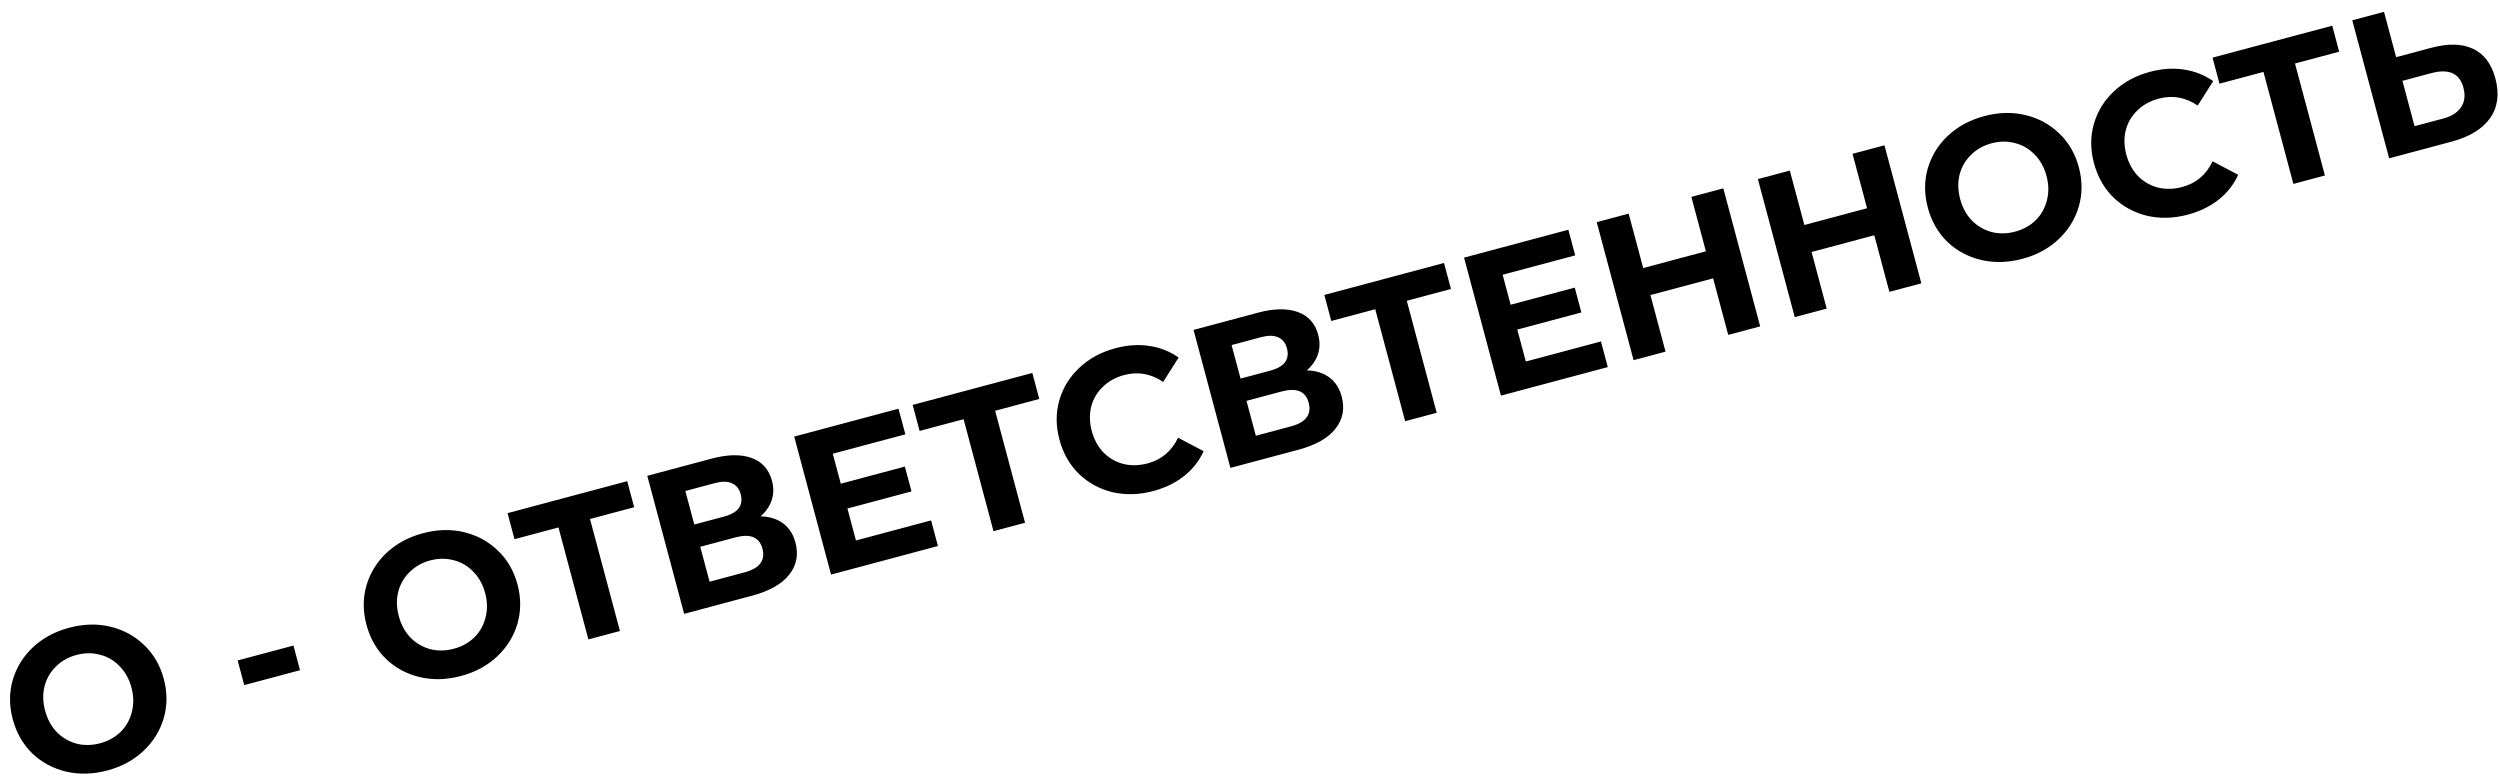 <?xml version="1.0" encoding="UTF-8"?> <svg xmlns="http://www.w3.org/2000/svg" width="196" height="61" viewBox="0 0 196 61" fill="none"> <path d="M8.416 60.405C7.292 60.705 6.213 60.734 5.176 60.492C4.15 60.247 3.267 59.771 2.526 59.064C1.793 58.343 1.284 57.453 1 56.391C0.717 55.33 0.715 54.309 0.994 53.329C1.281 52.336 1.808 51.478 2.575 50.754C3.352 50.027 4.303 49.514 5.426 49.214C6.549 48.914 7.624 48.886 8.65 49.131C9.676 49.376 10.56 49.857 11.304 50.575C12.045 51.282 12.557 52.166 12.841 53.228C13.125 54.289 13.123 55.316 12.836 56.309C12.547 57.292 12.018 58.145 11.251 58.869C10.484 59.593 9.539 60.105 8.416 60.405ZM7.846 58.272C8.485 58.101 9.023 57.803 9.461 57.377C9.897 56.94 10.189 56.42 10.337 55.818C10.495 55.212 10.485 54.575 10.306 53.905C10.127 53.235 9.818 52.677 9.379 52.232C8.95 51.783 8.439 51.483 7.847 51.333C7.252 51.171 6.635 51.176 5.996 51.347C5.357 51.518 4.82 51.821 4.384 52.258C3.946 52.684 3.648 53.2 3.489 53.805C3.341 54.408 3.357 55.044 3.535 55.714C3.714 56.384 4.018 56.943 4.447 57.391C4.887 57.837 5.404 58.141 5.999 58.302C6.591 58.453 7.207 58.443 7.846 58.272ZM18.632 51.78L23.006 50.611L23.523 52.544L19.148 53.712L18.632 51.78ZM36.146 52.997C35.023 53.297 33.943 53.326 32.907 53.084C31.881 52.839 30.997 52.363 30.256 51.655C29.523 50.935 29.015 50.044 28.731 48.983C28.447 47.921 28.445 46.9 28.724 45.92C29.011 44.928 29.538 44.069 30.305 43.345C31.083 42.619 32.033 42.105 33.156 41.805C34.28 41.505 35.354 41.477 36.38 41.722C37.406 41.967 38.291 42.448 39.035 43.166C39.776 43.873 40.288 44.758 40.572 45.819C40.855 46.881 40.854 47.908 40.567 48.901C40.277 49.883 39.749 50.737 38.982 51.461C38.215 52.184 37.27 52.697 36.146 52.997ZM35.576 50.863C36.215 50.693 36.754 50.394 37.192 49.968C37.627 49.532 37.919 49.012 38.067 48.409C38.226 47.804 38.215 47.166 38.037 46.496C37.858 45.827 37.548 45.269 37.109 44.823C36.68 44.375 36.17 44.075 35.577 43.924C34.982 43.763 34.365 43.768 33.726 43.938C33.087 44.109 32.55 44.413 32.115 44.849C31.677 45.275 31.378 45.791 31.22 46.397C31.072 46.999 31.087 47.635 31.266 48.305C31.445 48.975 31.749 49.534 32.178 49.983C32.617 50.428 33.134 50.732 33.73 50.893C34.322 51.044 34.937 51.034 35.576 50.863ZM49.719 39.765L46.257 40.69L48.603 49.47L46.129 50.131L43.784 41.351L40.337 42.272L39.791 40.231L49.174 37.724L49.719 39.765ZM59.627 40.48C60.339 40.499 60.929 40.684 61.398 41.033C61.867 41.383 62.188 41.882 62.361 42.532C62.617 43.49 62.451 44.335 61.863 45.066C61.285 45.795 60.321 46.34 58.971 46.7L53.638 48.125L50.747 37.304L55.786 35.958C57.043 35.622 58.087 35.603 58.917 35.9C59.747 36.197 60.282 36.794 60.522 37.691C60.665 38.226 60.657 38.736 60.5 39.22C60.339 39.694 60.048 40.113 59.627 40.48ZM54.433 41.122L56.767 40.499C57.313 40.353 57.697 40.134 57.917 39.844C58.135 39.543 58.186 39.176 58.07 38.743C57.957 38.32 57.726 38.034 57.377 37.885C57.038 37.732 56.601 37.728 56.065 37.871L53.731 38.494L54.433 41.122ZM58.382 44.87C59.557 44.556 60.02 43.935 59.773 43.008C59.533 42.111 58.826 41.82 57.651 42.134L54.9 42.869L55.631 45.605L58.382 44.87ZM72.997 40.8L73.534 42.809L65.155 45.048L62.265 34.227L70.442 32.043L70.979 34.052L65.29 35.572L65.918 37.922L70.942 36.579L71.462 38.527L66.438 39.869L67.107 42.373L72.997 40.8ZM81.481 31.28L78.018 32.205L80.364 40.985L77.89 41.645L75.545 32.865L72.098 33.786L71.552 31.746L80.935 29.239L81.481 31.28ZM90.414 38.498C89.311 38.793 88.248 38.823 87.225 38.589C86.209 38.341 85.331 37.864 84.59 37.156C83.856 36.436 83.347 35.54 83.06 34.468C82.774 33.396 82.77 32.37 83.049 31.39C83.336 30.397 83.859 29.545 84.619 28.835C85.386 28.111 86.326 27.6 87.439 27.303C88.377 27.052 89.266 26.991 90.106 27.12C90.957 27.246 91.723 27.55 92.403 28.03L91.192 29.944C90.235 29.294 89.215 29.114 88.133 29.403C87.463 29.582 86.905 29.891 86.46 30.33C86.011 30.759 85.707 31.276 85.549 31.882C85.401 32.484 85.416 33.121 85.595 33.791C85.774 34.46 86.078 35.02 86.507 35.468C86.946 35.914 87.469 36.216 88.074 36.374C88.677 36.522 89.313 36.507 89.983 36.328C91.065 36.039 91.858 35.369 92.361 34.318L94.365 35.373C94.017 36.139 93.507 36.789 92.832 37.322C92.158 37.856 91.352 38.248 90.414 38.498ZM102.453 29.038C103.165 29.058 103.755 29.242 104.224 29.592C104.693 29.942 105.014 30.441 105.188 31.09C105.444 32.048 105.277 32.893 104.689 33.625C104.111 34.353 103.147 34.898 101.797 35.259L96.464 36.683L93.573 25.863L98.612 24.517C99.869 24.181 100.913 24.161 101.743 24.459C102.573 24.756 103.108 25.352 103.348 26.249C103.491 26.785 103.484 27.295 103.326 27.779C103.165 28.252 102.874 28.672 102.453 29.038ZM97.259 29.681L99.593 29.057C100.139 28.911 100.523 28.693 100.743 28.402C100.961 28.101 101.012 27.734 100.896 27.301C100.783 26.879 100.552 26.593 100.203 26.443C99.864 26.291 99.427 26.286 98.891 26.429L96.557 27.053L97.259 29.681ZM101.208 33.428C102.383 33.115 102.847 32.494 102.599 31.567C102.359 30.67 101.652 30.379 100.477 30.692L97.726 31.427L98.457 34.164L101.208 33.428ZM113.755 22.657L110.292 23.582L112.638 32.362L110.165 33.023L107.819 24.243L104.372 25.164L103.827 23.123L113.21 20.617L113.755 22.657ZM125.514 26.769L126.051 28.779L117.673 31.017L114.782 20.197L122.959 18.012L123.496 20.021L117.808 21.541L118.435 23.891L123.459 22.549L123.98 24.496L118.956 25.838L119.625 28.343L125.514 26.769ZM135.107 14.767L137.998 25.587L135.493 26.256L134.308 21.82L129.393 23.133L130.578 27.569L128.074 28.238L125.183 17.418L127.687 16.749L128.827 21.015L133.742 19.702L132.603 15.436L135.107 14.767ZM147.742 11.391L150.633 22.212L148.128 22.881L146.943 18.444L142.028 19.757L143.213 24.194L140.709 24.863L137.818 14.042L140.322 13.373L141.462 17.64L146.377 16.326L145.238 12.06L147.742 11.391ZM158.556 20.293C157.433 20.593 156.353 20.622 155.317 20.38C154.291 20.136 153.407 19.66 152.666 18.952C151.933 18.232 151.424 17.341 151.141 16.279C150.857 15.218 150.855 14.197 151.134 13.217C151.421 12.224 151.948 11.366 152.715 10.642C153.493 9.915 154.443 9.402 155.566 9.102C156.689 8.802 157.764 8.774 158.79 9.019C159.816 9.264 160.701 9.745 161.445 10.463C162.186 11.17 162.698 12.055 162.982 13.116C163.265 14.177 163.264 15.205 162.977 16.198C162.687 17.18 162.159 18.034 161.392 18.757C160.625 19.481 159.679 19.993 158.556 20.293ZM157.986 18.16C158.625 17.989 159.164 17.691 159.602 17.265C160.037 16.828 160.329 16.309 160.477 15.706C160.636 15.101 160.625 14.463 160.446 13.793C160.268 13.123 159.958 12.566 159.519 12.12C159.09 11.671 158.58 11.372 157.987 11.221C157.392 11.06 156.775 11.064 156.136 11.235C155.497 11.406 154.96 11.709 154.525 12.146C154.086 12.572 153.788 13.088 153.63 13.693C153.482 14.296 153.497 14.932 153.676 15.602C153.855 16.272 154.159 16.831 154.588 17.279C155.027 17.725 155.544 18.029 156.139 18.19C156.732 18.341 157.347 18.331 157.986 18.16ZM171.522 16.829C170.419 17.124 169.357 17.154 168.333 16.919C167.318 16.672 166.439 16.194 165.698 15.487C164.965 14.767 164.455 13.87 164.169 12.799C163.882 11.727 163.879 10.701 164.158 9.721C164.445 8.728 164.968 7.876 165.727 7.166C166.495 6.442 167.435 5.931 168.548 5.634C169.485 5.383 170.375 5.322 171.215 5.451C172.066 5.577 172.831 5.88 173.512 6.361L172.3 8.275C171.343 7.625 170.323 7.445 169.241 7.734C168.571 7.913 168.014 8.222 167.568 8.661C167.119 9.09 166.816 9.607 166.658 10.213C166.509 10.815 166.525 11.452 166.704 12.121C166.883 12.791 167.187 13.351 167.616 13.799C168.055 14.245 168.577 14.547 169.183 14.705C169.785 14.853 170.422 14.838 171.091 14.659C172.173 14.37 172.966 13.7 173.469 12.649L175.473 13.704C175.126 14.47 174.615 15.12 173.941 15.653C173.266 16.187 172.46 16.579 171.522 16.829ZM183.391 4.053L179.928 4.978L182.274 13.758L179.801 14.419L177.455 5.639L174.008 6.56L173.463 4.519L182.846 2.013L183.391 4.053ZM190.608 3.748C191.927 3.395 193.015 3.419 193.873 3.82C194.741 4.217 195.329 4.993 195.638 6.147C195.965 7.373 195.824 8.416 195.214 9.274C194.612 10.12 193.605 10.731 192.193 11.108L187.309 12.413L184.418 1.593L186.907 0.928L187.856 4.483L190.608 3.748ZM191.559 9.29C192.208 9.117 192.67 8.822 192.946 8.406C193.231 7.988 193.293 7.475 193.13 6.867C192.83 5.743 191.99 5.366 190.609 5.735L188.352 6.338L189.302 9.893L191.559 9.29Z" fill="black"></path> </svg> 